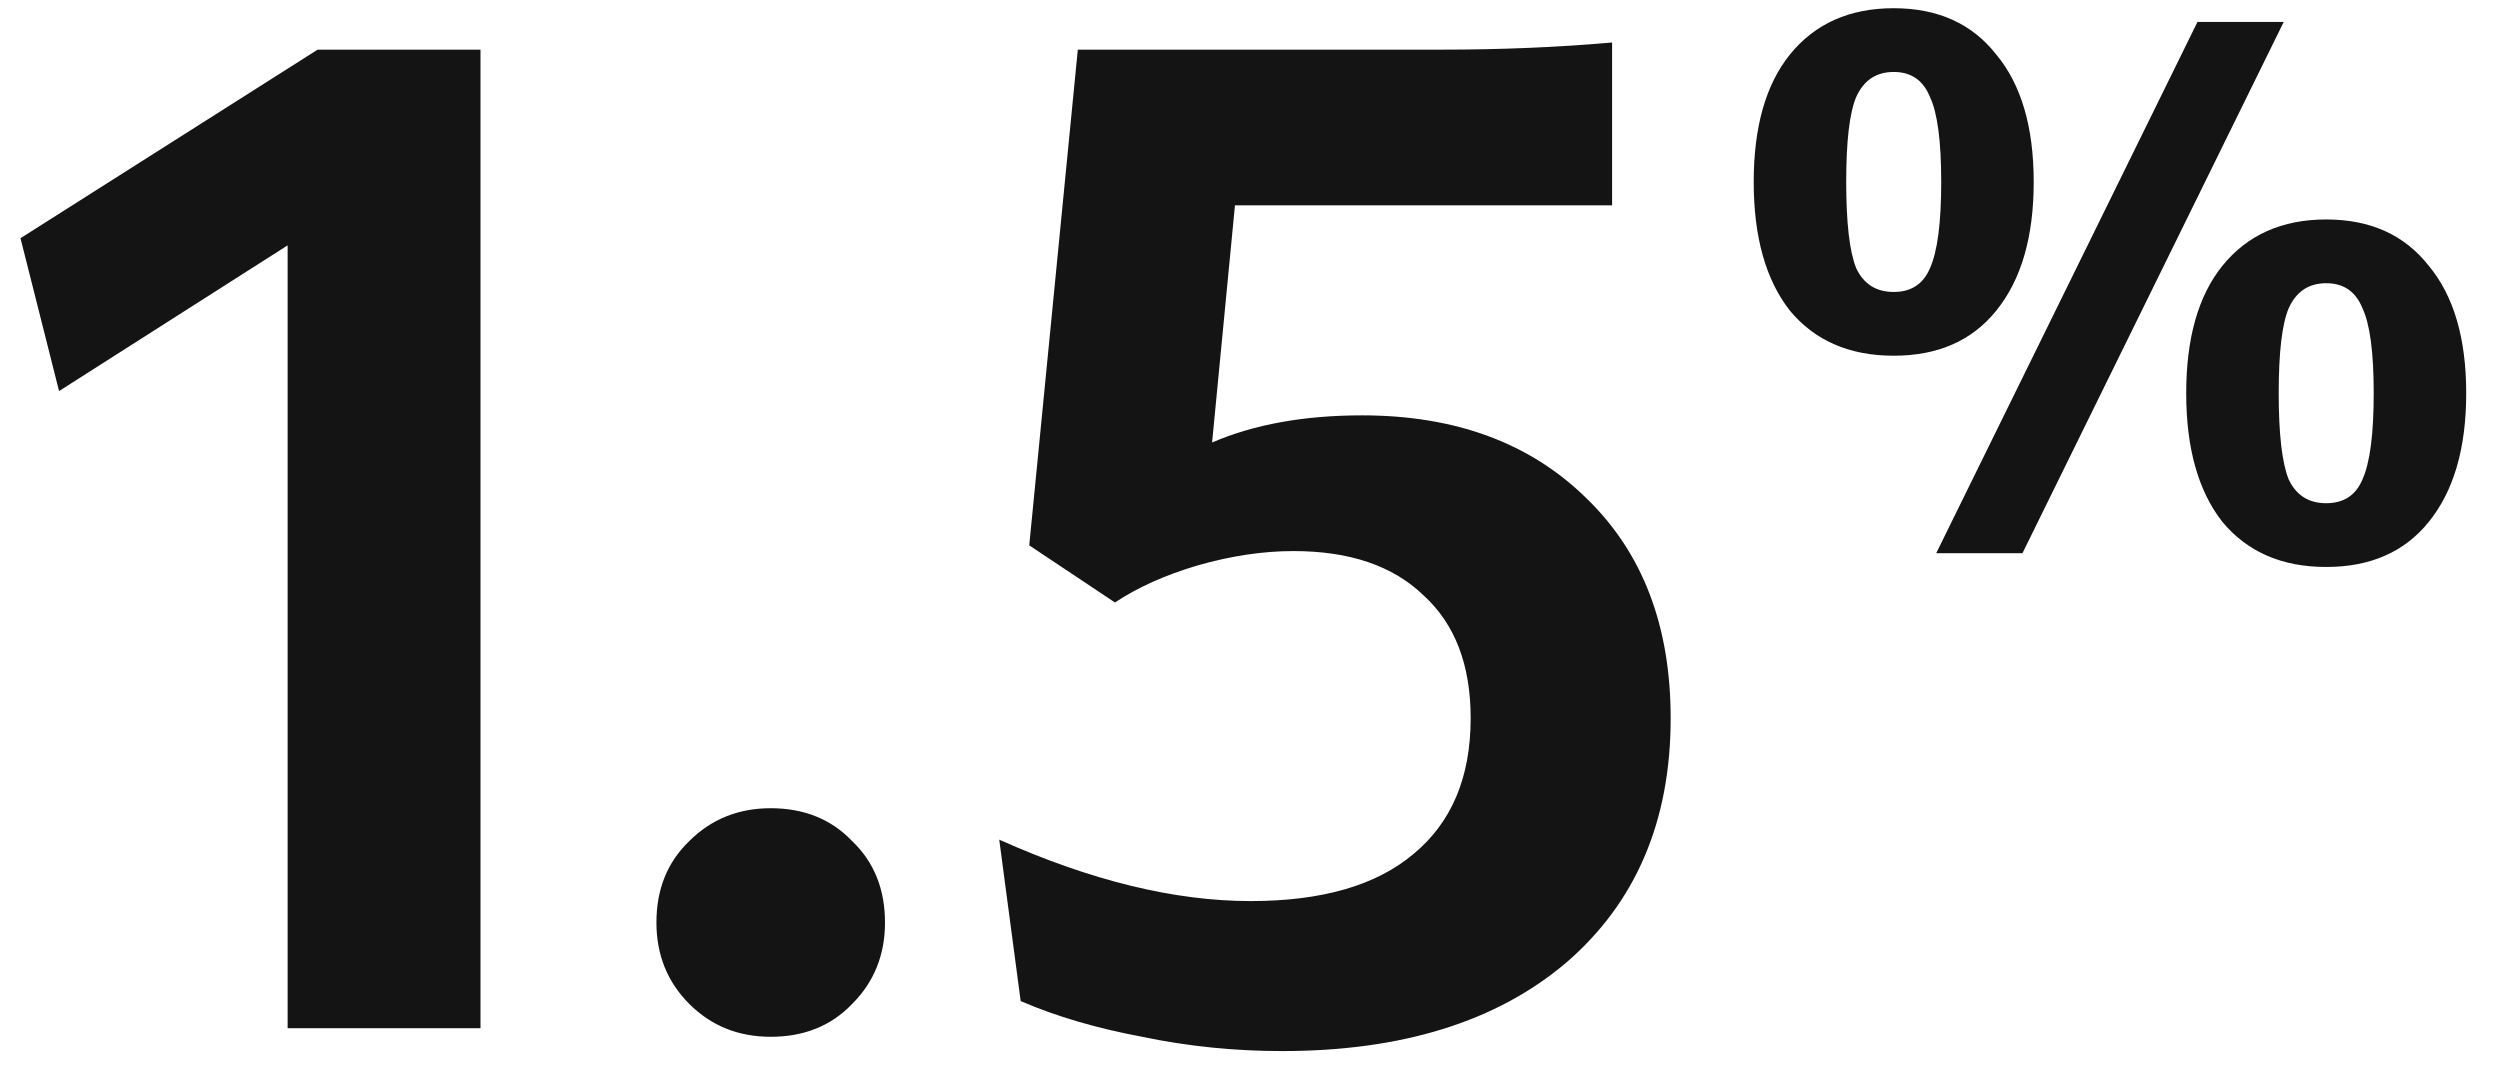 <svg width="56" height="24" viewBox="0 0 56 24" fill="none" xmlns="http://www.w3.org/2000/svg">
<path d="M6.443 23.032V5.496L1.323 8.76L0.459 5.336L7.115 1.112H10.763V23.032H6.443ZM17.264 23.224C16.539 23.224 15.931 22.979 15.44 22.488C14.95 21.998 14.704 21.39 14.704 20.664C14.704 19.918 14.95 19.31 15.44 18.84C15.931 18.35 16.539 18.104 17.264 18.104C18.011 18.104 18.619 18.35 19.088 18.84C19.579 19.31 19.824 19.918 19.824 20.664C19.824 21.39 19.579 21.998 19.088 22.488C18.619 22.979 18.011 23.224 17.264 23.224ZM22.383 18.808C24.431 19.726 26.308 20.184 28.015 20.184C29.615 20.184 30.831 19.832 31.663 19.128C32.516 18.424 32.943 17.411 32.943 16.088C32.943 14.894 32.591 13.976 31.887 13.336C31.204 12.675 30.234 12.344 28.975 12.344C28.292 12.344 27.578 12.451 26.831 12.664C26.106 12.878 25.487 13.155 24.975 13.496L23.055 12.216L24.143 1.112H32.303C33.626 1.112 34.895 1.059 36.111 0.952V4.6H27.663L27.151 9.912C28.09 9.507 29.21 9.304 30.511 9.304C32.602 9.304 34.276 9.923 35.535 11.16C36.794 12.376 37.423 14.019 37.423 16.088C37.423 18.392 36.644 20.216 35.087 21.56C33.53 22.883 31.407 23.544 28.719 23.544C27.652 23.544 26.607 23.438 25.583 23.224C24.559 23.032 23.652 22.766 22.863 22.424L22.383 18.808ZM43.371 12.392L49.223 0.492H51.155L45.303 12.392H43.371ZM52.107 12.7C51.117 12.7 50.343 12.364 49.783 11.692C49.241 11.002 48.971 10.04 48.971 8.808C48.971 7.576 49.241 6.624 49.783 5.952C50.343 5.262 51.117 4.916 52.107 4.916C53.096 4.916 53.861 5.262 54.403 5.952C54.963 6.624 55.243 7.576 55.243 8.808C55.243 10.04 54.963 11.002 54.403 11.692C53.861 12.364 53.096 12.7 52.107 12.7ZM52.107 11.272C52.499 11.272 52.769 11.095 52.919 10.74C53.087 10.367 53.171 9.723 53.171 8.808C53.171 7.894 53.087 7.259 52.919 6.904C52.769 6.531 52.499 6.344 52.107 6.344C51.715 6.344 51.435 6.531 51.267 6.904C51.117 7.259 51.043 7.894 51.043 8.808C51.043 9.723 51.117 10.367 51.267 10.74C51.435 11.095 51.715 11.272 52.107 11.272ZM42.419 7.968C41.429 7.968 40.655 7.632 40.095 6.96C39.553 6.27 39.283 5.308 39.283 4.076C39.283 2.844 39.553 1.892 40.095 1.22C40.655 0.53 41.429 0.184 42.419 0.184C43.408 0.184 44.173 0.53 44.715 1.22C45.275 1.892 45.555 2.844 45.555 4.076C45.555 5.308 45.275 6.27 44.715 6.96C44.173 7.632 43.408 7.968 42.419 7.968ZM42.419 6.54C42.811 6.54 43.081 6.363 43.231 6.008C43.399 5.635 43.483 4.991 43.483 4.076C43.483 3.162 43.399 2.527 43.231 2.172C43.081 1.799 42.811 1.612 42.419 1.612C42.027 1.612 41.747 1.799 41.579 2.172C41.429 2.527 41.355 3.162 41.355 4.076C41.355 4.991 41.429 5.635 41.579 6.008C41.747 6.363 42.027 6.54 42.419 6.54Z" fill="#141414"/>
</svg>
